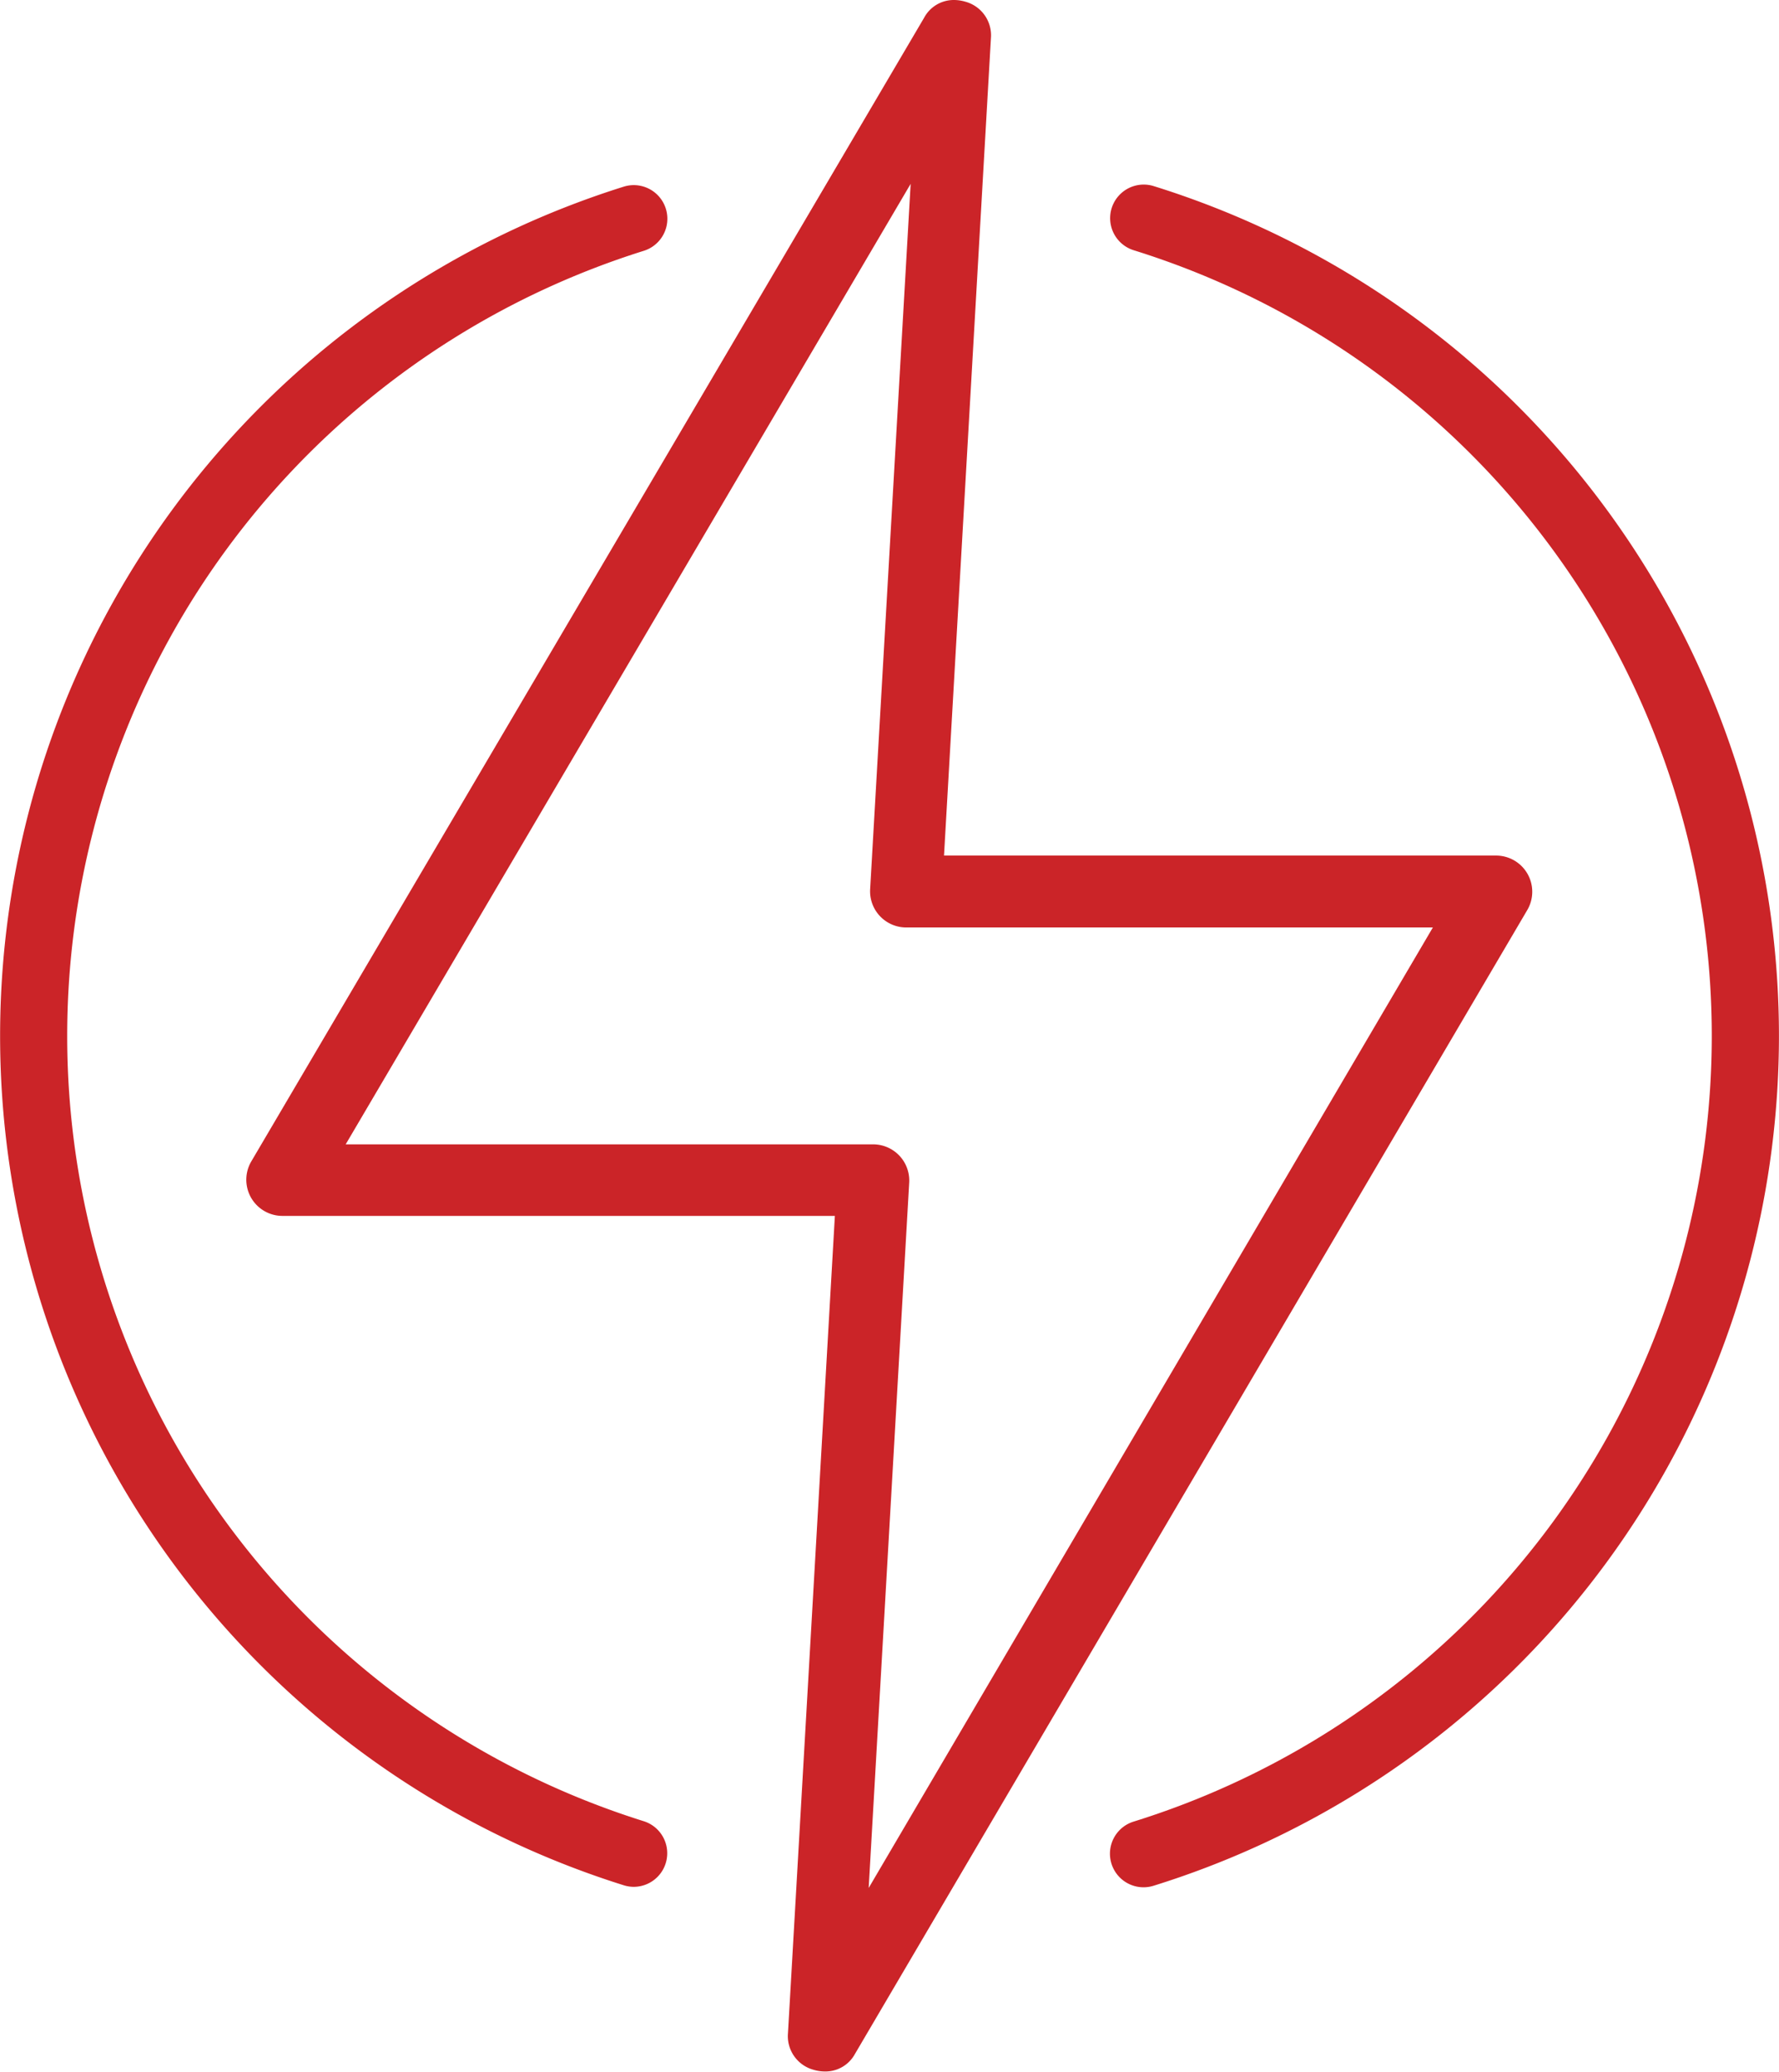 <svg xmlns="http://www.w3.org/2000/svg" viewBox="0 0 158.92 185.03"><defs><style>.cls-1{fill:#cb2428;}</style></defs><title>section-1_icon-3</title><g id="Слой_2" data-name="Слой 2"><g id="Слой_1-2" data-name="Слой 1"><path class="cls-1" d="M133.69,76.87H83.84L88.06,3.38A2.62,2.62,0,0,0,86.12.63,3.12,3.12,0,0,0,85.23.5,2.51,2.51,0,0,0,83,1.84L22.88,104a2.73,2.73,0,0,0,2.35,4.11H75.09l-4.22,73.49a2.74,2.74,0,0,0,5.08,1.54L136,81a2.73,2.73,0,0,0-2.35-4.11ZM77,170.69l3.74-65.1A2.73,2.73,0,0,0,78,102.7H30L82,14.35l-3.74,65.1a2.73,2.73,0,0,0,2.73,2.89h48Z"/><path class="cls-1" d="M73.68,185a3.53,3.53,0,0,1-1-.15,3.11,3.11,0,0,1-2.29-3.26l4.19-73H25.23a3.23,3.23,0,0,1-2.78-4.87L82.55,1.59A3,3,0,0,1,85.23,0a3.61,3.61,0,0,1,1,.15,3.11,3.11,0,0,1,2.29,3.26l-4.19,73h49.32a3.23,3.23,0,0,1,2.78,4.87L76.37,183.44A3,3,0,0,1,73.68,185ZM85.23,1a2,2,0,0,0-1.82,1.1L23.31,104.3a2.23,2.23,0,0,0,1.92,3.36H75.62l-4.25,74a2.24,2.24,0,0,0,4.15,1.26l60.1-102.2a2.23,2.23,0,0,0-1.92-3.36H83.31l4.25-74A2.11,2.11,0,0,0,86,1.11,2.62,2.62,0,0,0,85.23,1ZM76.34,172.72l3.86-67.16A2.23,2.23,0,0,0,78,103.2H29.13L82.58,12.31,78.72,79.47a2.23,2.23,0,0,0,2.23,2.36h48.85ZM30.88,102.2H78a3.23,3.23,0,0,1,3.22,3.41l-3.62,63L128,82.83H80.95a3.23,3.23,0,0,1-3.22-3.41l3.62-63Z"/><path class="cls-1" d="M56.62,168.51a3,3,0,0,1-.9-.14,79.49,79.49,0,0,1,0-151.7,3,3,0,0,1,1.79,5.73,73.49,73.49,0,0,0,0,140.25,3,3,0,0,1-.89,5.86Z"/><path class="cls-1" d="M102.17,168.55a3,3,0,0,1-.89-5.87,73.49,73.49,0,0,0,0-140.33,3,3,0,1,1,1.78-5.73,79.49,79.49,0,0,1,0,151.79A3,3,0,0,1,102.17,168.55Z"/></g></g></svg>